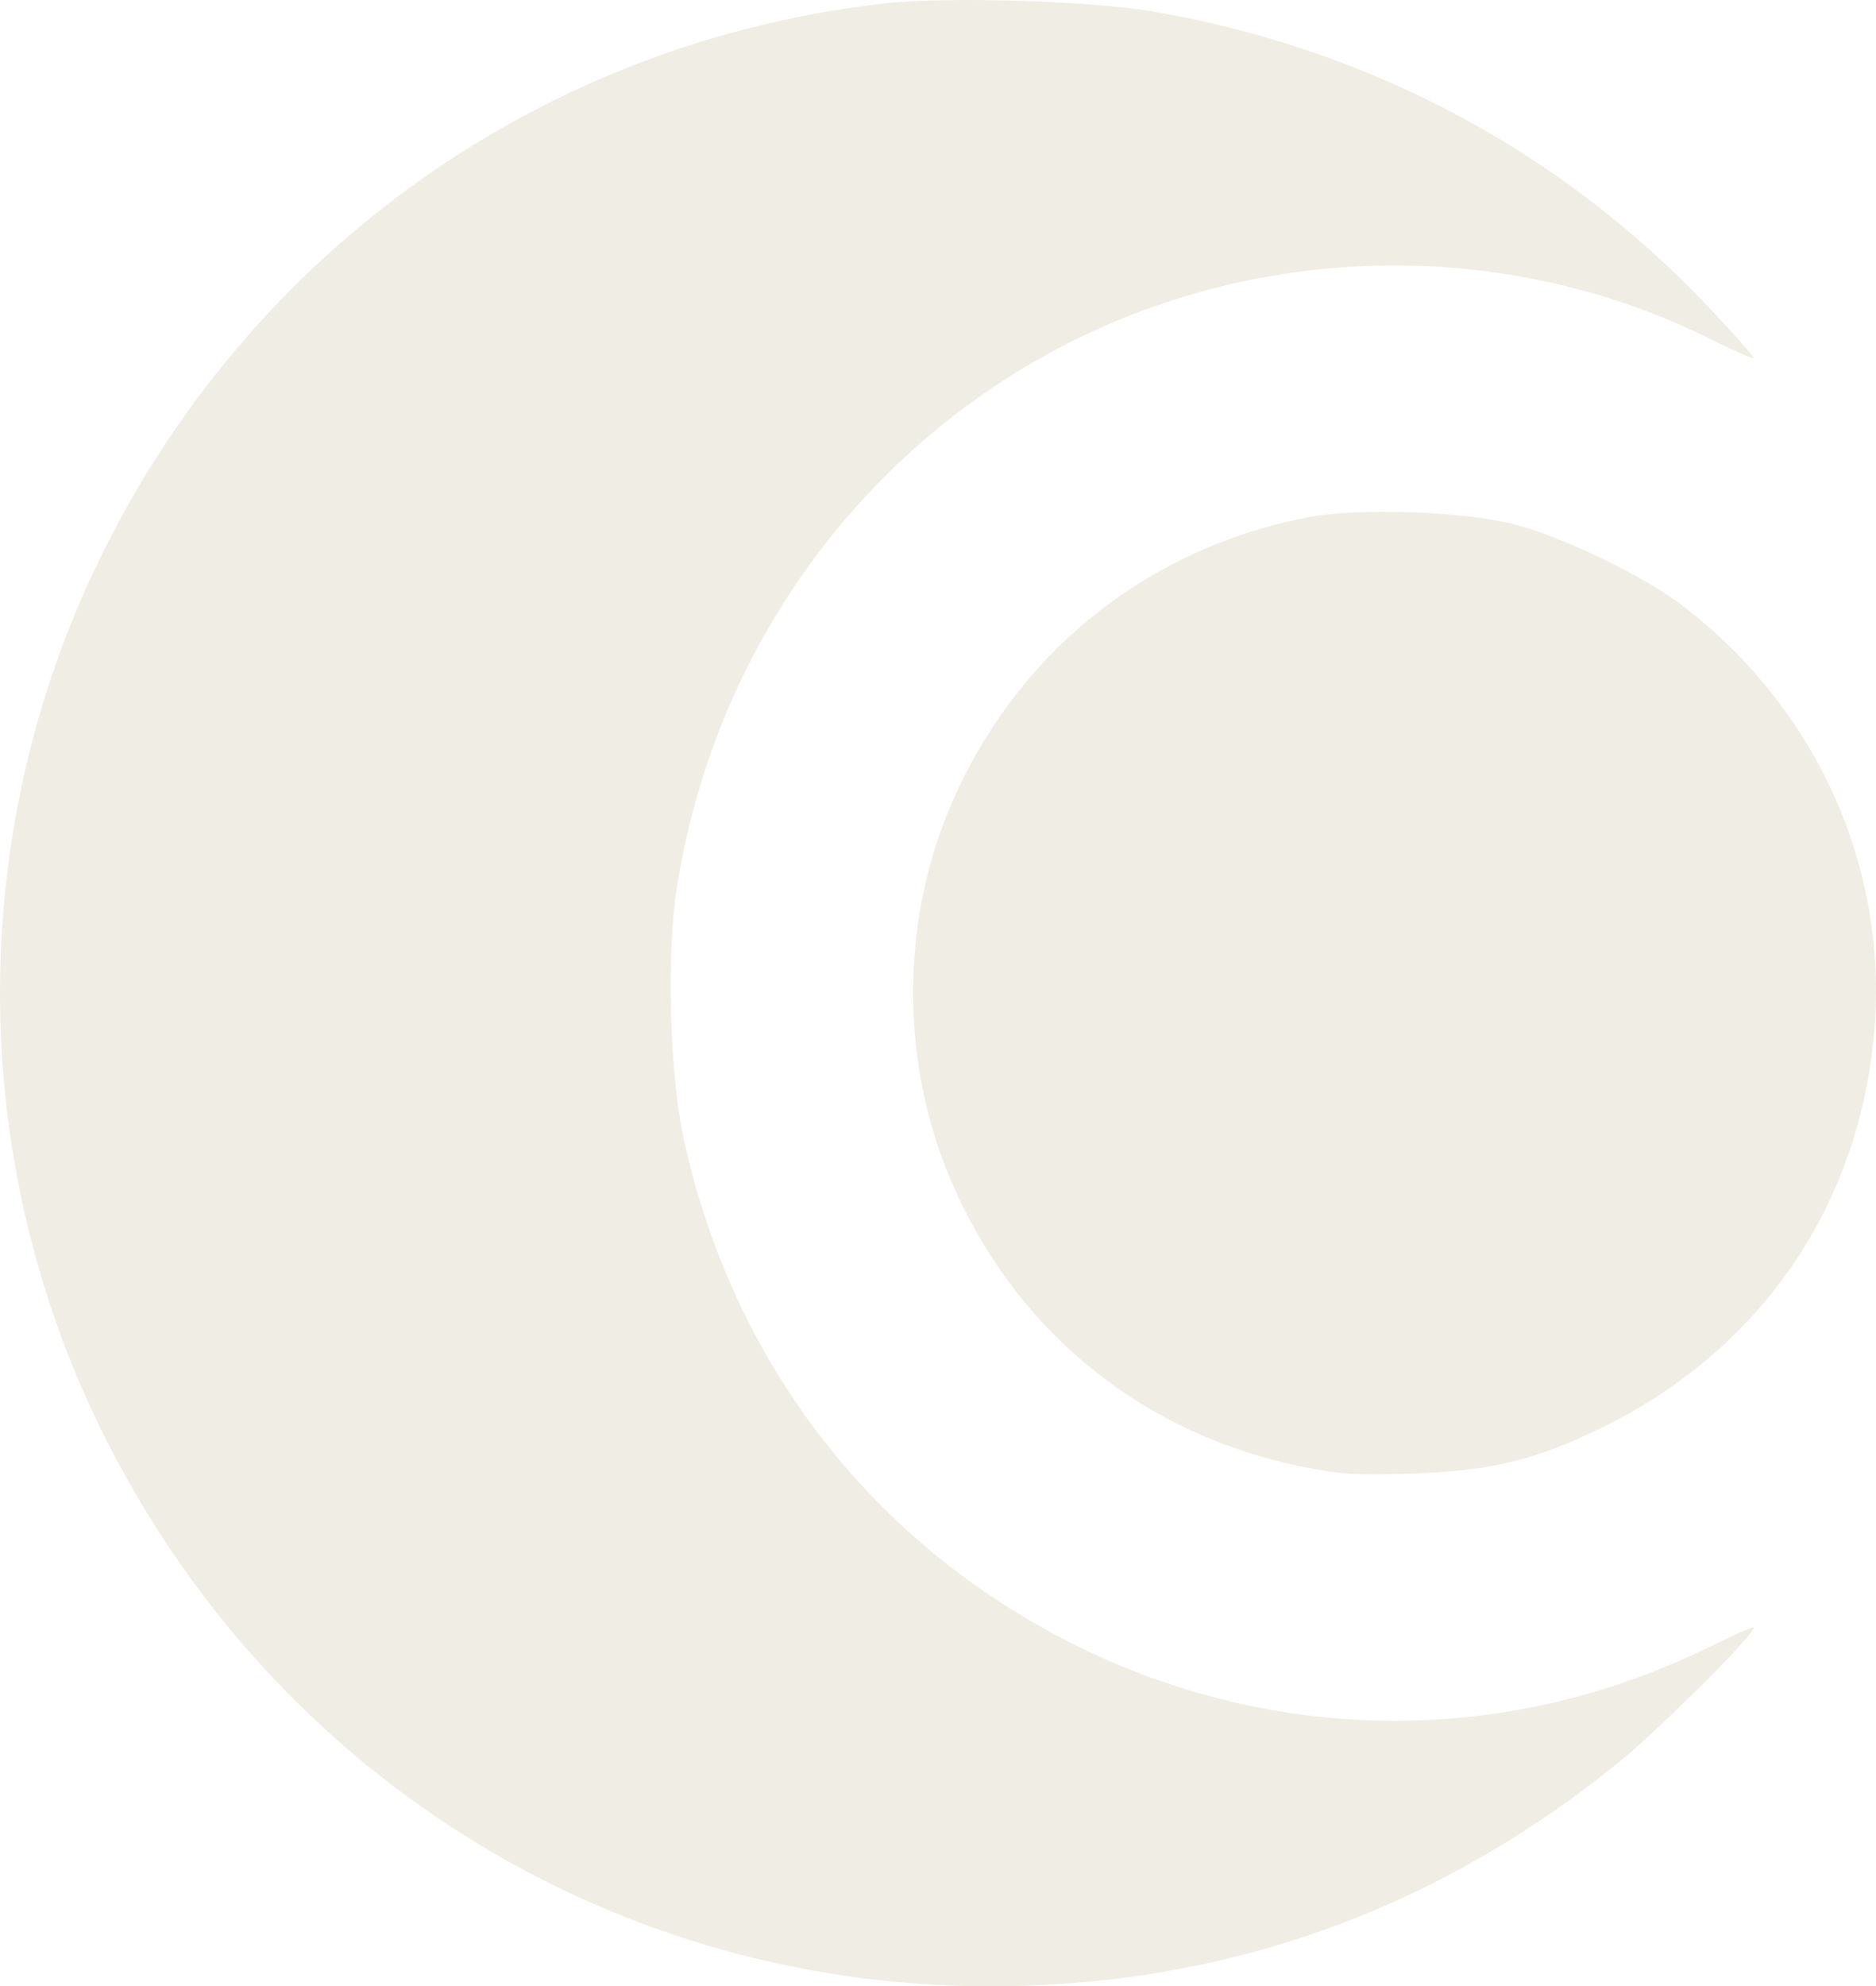 <?xml version="1.0" encoding="UTF-8"?> <svg xmlns="http://www.w3.org/2000/svg" width="464" height="491" viewBox="0 0 464 491" fill="none"> <path opacity="0.23" fill-rule="evenodd" clip-rule="evenodd" d="M218.802 0.846C134.592 10.35 62.047 61.635 24.712 138.053C-8.237 205.495 -8.237 285.315 24.712 352.756C67.857 441.068 156.536 494.408 254.262 490.831C308.44 488.847 357.114 470.53 399.88 436.028C410.198 427.705 434.707 403.271 433.725 402.287C433.506 402.068 428.809 404.126 423.285 406.859C365.805 435.307 299.27 430.738 245.242 394.629C206.135 368.492 179.238 328.478 169.061 281.295C165.608 265.291 164.828 235.953 167.415 219.422C176.685 160.168 213.692 109.514 266.617 83.633C315.855 59.556 374.501 59.626 423.085 83.82C428.719 86.625 433.506 88.742 433.725 88.522C433.944 88.303 428.993 82.699 422.722 76.069C386.15 37.389 339.161 12.29 285.832 2.949C270.198 0.209 234.389 -0.914 218.802 0.846ZM323.665 127.841C284.999 135.191 253.471 159.711 236.788 195.409C222.162 226.706 222.184 264.151 236.848 295.529C253.259 330.644 283.576 354.583 321.582 362.437C331.306 364.446 335.749 364.743 348.974 364.27C368.881 363.557 379.875 360.903 396.33 352.834C434.84 333.955 459.098 299.276 463.392 256.963C467.588 215.622 449.871 175.452 416.062 149.649C406.423 142.293 386.331 132.617 374.343 129.558C361.899 126.382 335.963 125.504 323.665 127.841Z" fill="#BEB089"></path> </svg> 